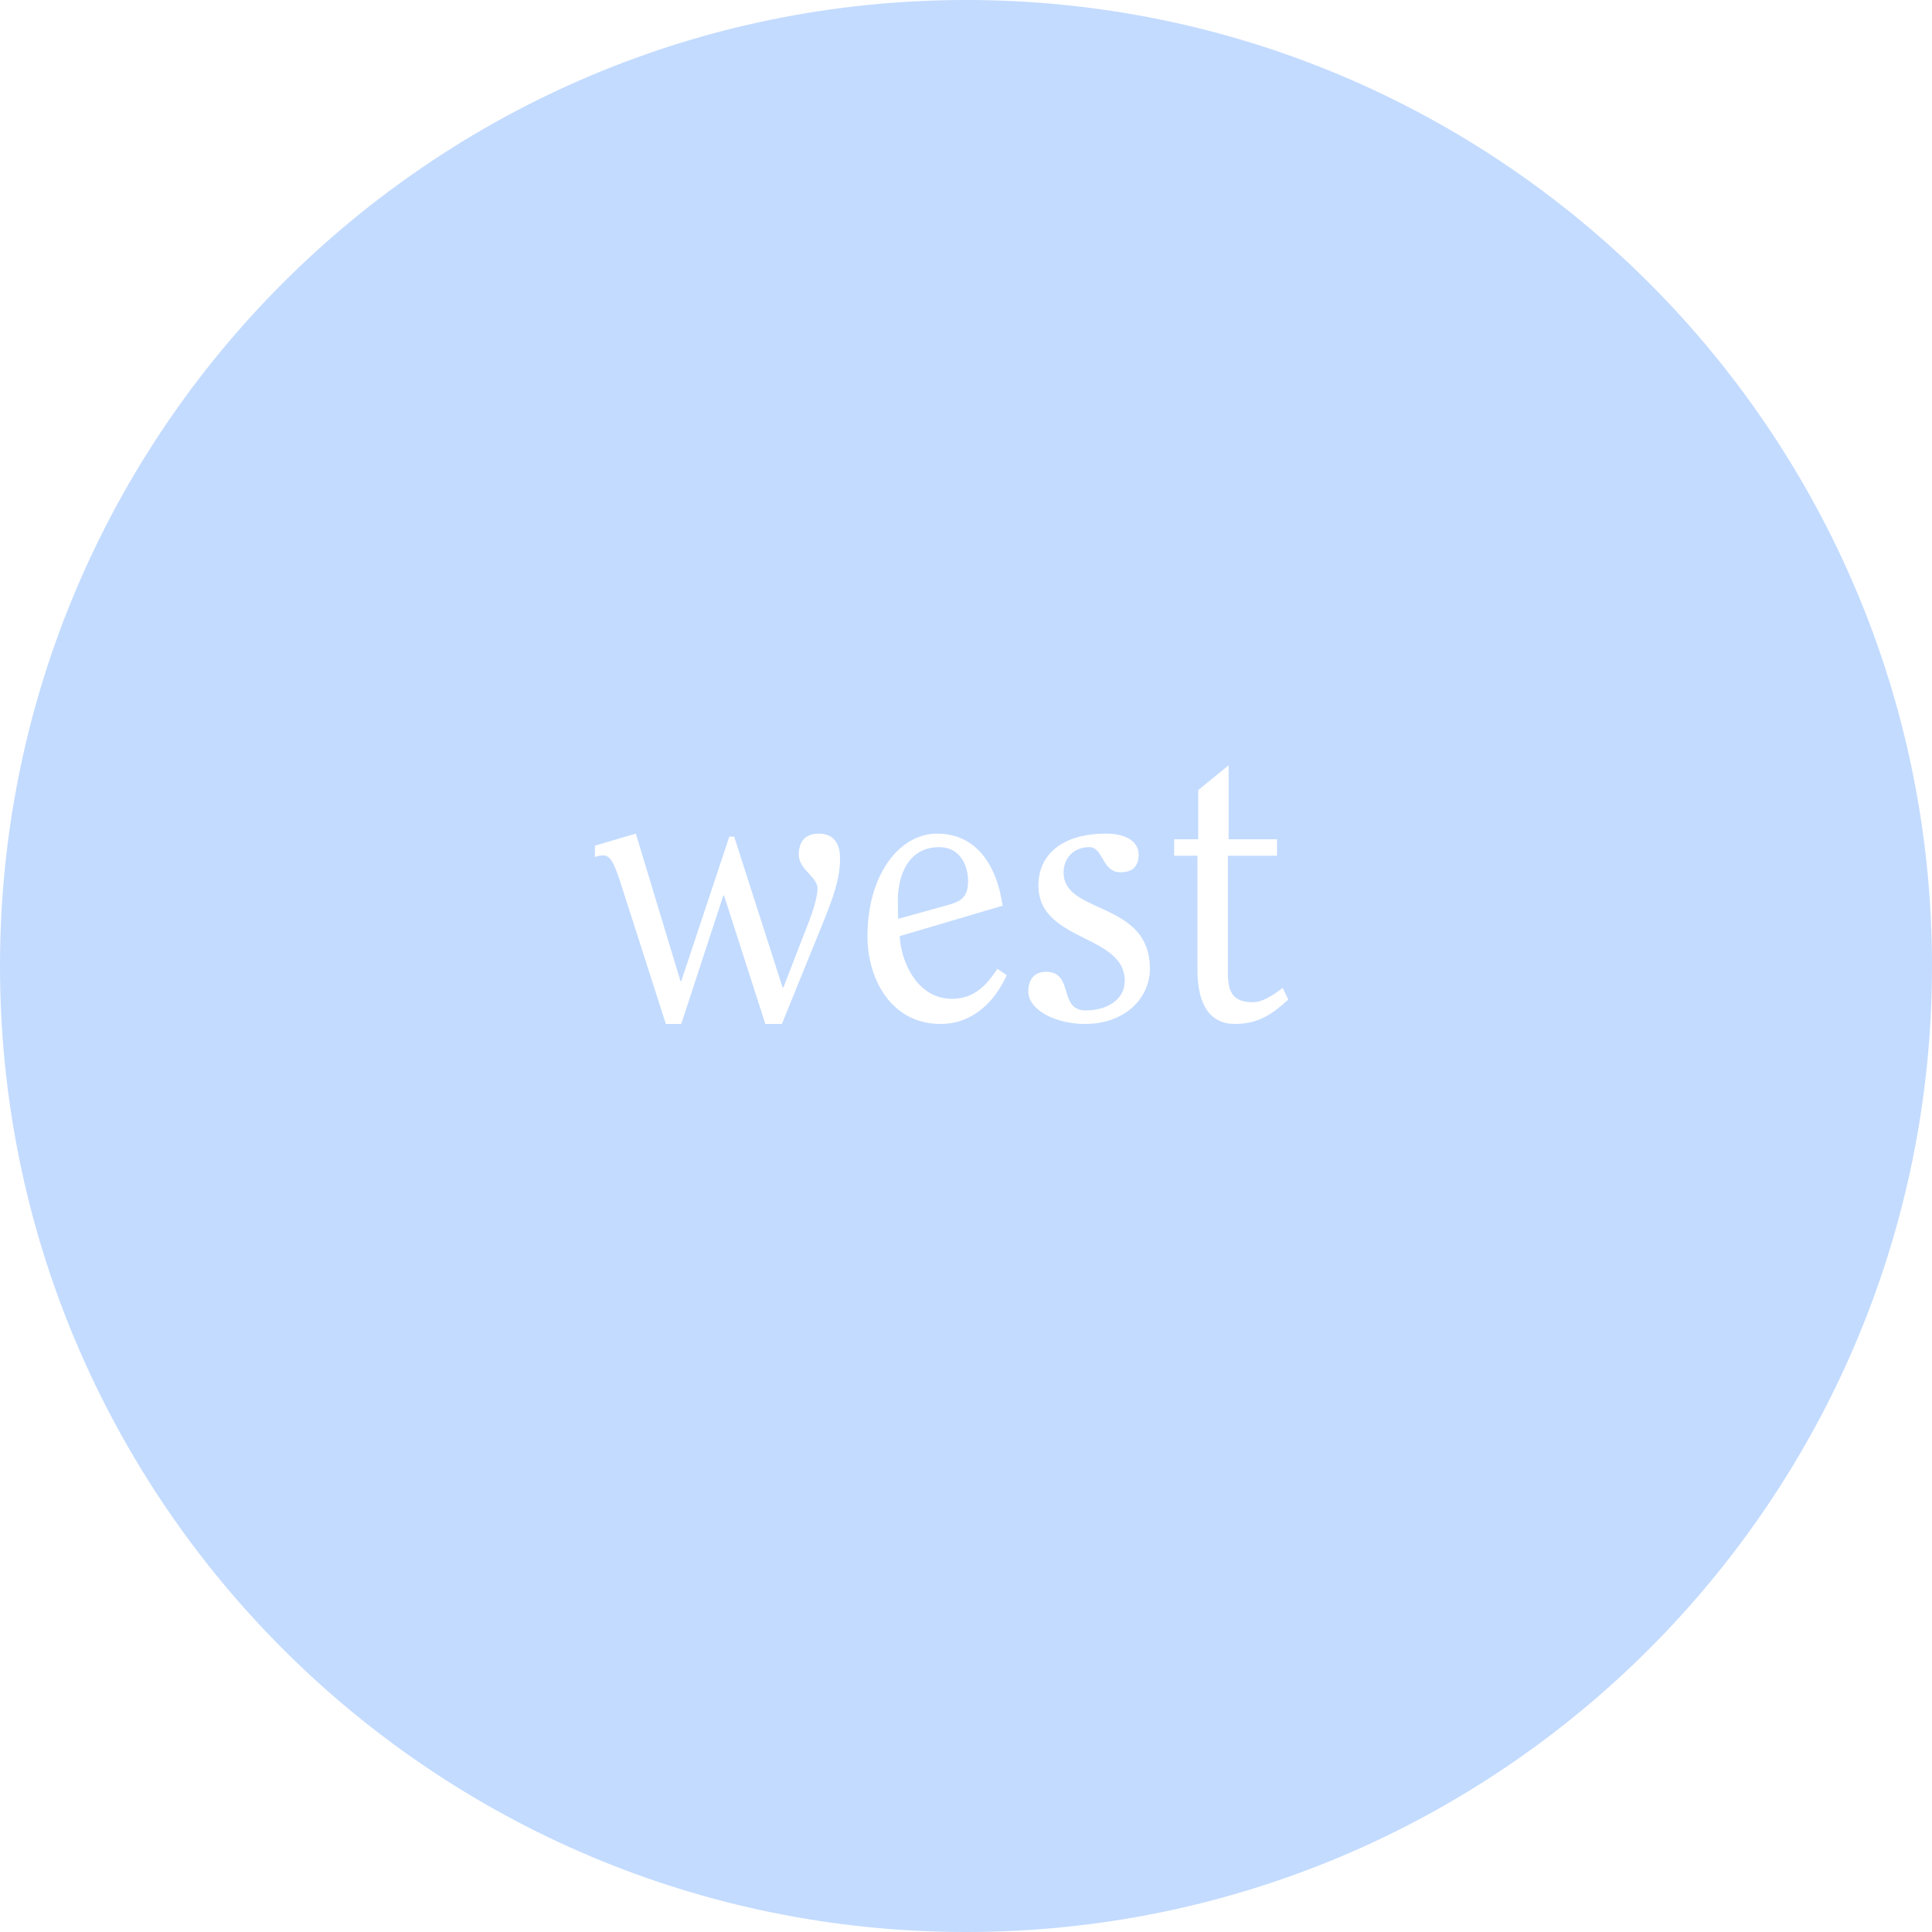 <svg xmlns="http://www.w3.org/2000/svg" width="669" height="669" viewBox="0 0 669 669" fill="none"><path fill-rule="evenodd" clip-rule="evenodd" d="M334.5 669C519.239 669 669 519.239 669 334.5C669 149.761 519.239 0 334.5 0C149.761 0 0 149.761 0 334.5C0 519.239 149.761 669 334.5 669ZM425.44 265V290.61H442.21V296.33H425.18V337.02C425.18 344.3 427.52 347.03 434.02 347.03C437.14 347.03 440.78 344.69 444.16 342.09L446.11 346.12C440.39 351.32 435.58 354.57 427.65 354.57C419.2 354.57 414.65 348.2 414.65 335.98V296.33H406.59V290.61H414.91V273.58L425.44 265ZM250.46 310.11L235.9 354.57H230.57L214.84 305.56C212.63 298.8 211.33 296.2 208.86 296.2C208.052 296.2 207.245 296.405 206.346 296.633C206.232 296.662 206.117 296.691 206 296.72V292.82L220.17 288.66L235.64 339.75H235.9L252.54 289.7H254.23L271 341.96H271.26L280.36 318.43C281.27 316.09 283.09 310.76 283.09 307.64C283.09 305.753 281.665 304.208 280.15 302.565C278.428 300.699 276.59 298.705 276.59 295.94C276.59 291.78 278.54 288.66 283.48 288.66C288.68 288.66 290.89 292.04 290.89 297.24C290.89 304.52 288.29 311.28 285.17 319.08L270.74 354.57H265.02L250.72 310.11H250.46ZM324.429 288.66C338.859 288.66 345.359 300.75 347.179 313.62L311.559 324.15C311.949 333.12 317.669 345.86 329.629 345.86C336.909 345.86 341.329 341.7 345.359 335.46L348.609 337.67C344.449 346.9 336.779 354.57 325.729 354.57C308.829 354.57 300.379 339.36 300.379 324.15C300.379 302.57 311.689 288.66 324.429 288.66ZM310.909 311.54C310.909 315.57 310.909 316.87 311.039 318.17L328.329 313.36C332.489 312.19 335.219 310.89 335.219 305.04C335.219 300.1 332.749 293.34 325.209 293.34C314.159 293.34 310.909 303.74 310.909 311.54ZM398.183 335.46C398.183 322.201 388.793 317.924 380.537 314.163C374.061 311.213 368.283 308.581 368.283 302.18C368.283 296.98 371.923 293.34 377.253 293.34C379.425 293.34 380.533 295.216 381.72 297.227C383.091 299.549 384.569 302.05 387.913 302.05C391.813 302.05 394.283 300.36 394.283 295.94C394.283 291.78 390.513 288.66 382.973 288.66C368.153 288.66 359.573 295.68 359.573 306.6C359.573 316.878 367.77 320.991 375.58 324.909C382.687 328.474 389.473 331.879 389.473 339.62C389.473 346.38 382.973 349.89 375.953 349.89C371.175 349.89 370.181 346.587 369.18 343.262C368.166 339.892 367.146 336.5 362.173 336.5C358.533 336.5 356.063 338.84 356.063 343.26C356.063 349.76 365.553 354.57 375.693 354.57C389.733 354.57 398.183 345.47 398.183 335.46Z" fill="#C3DBFF"></path></svg>